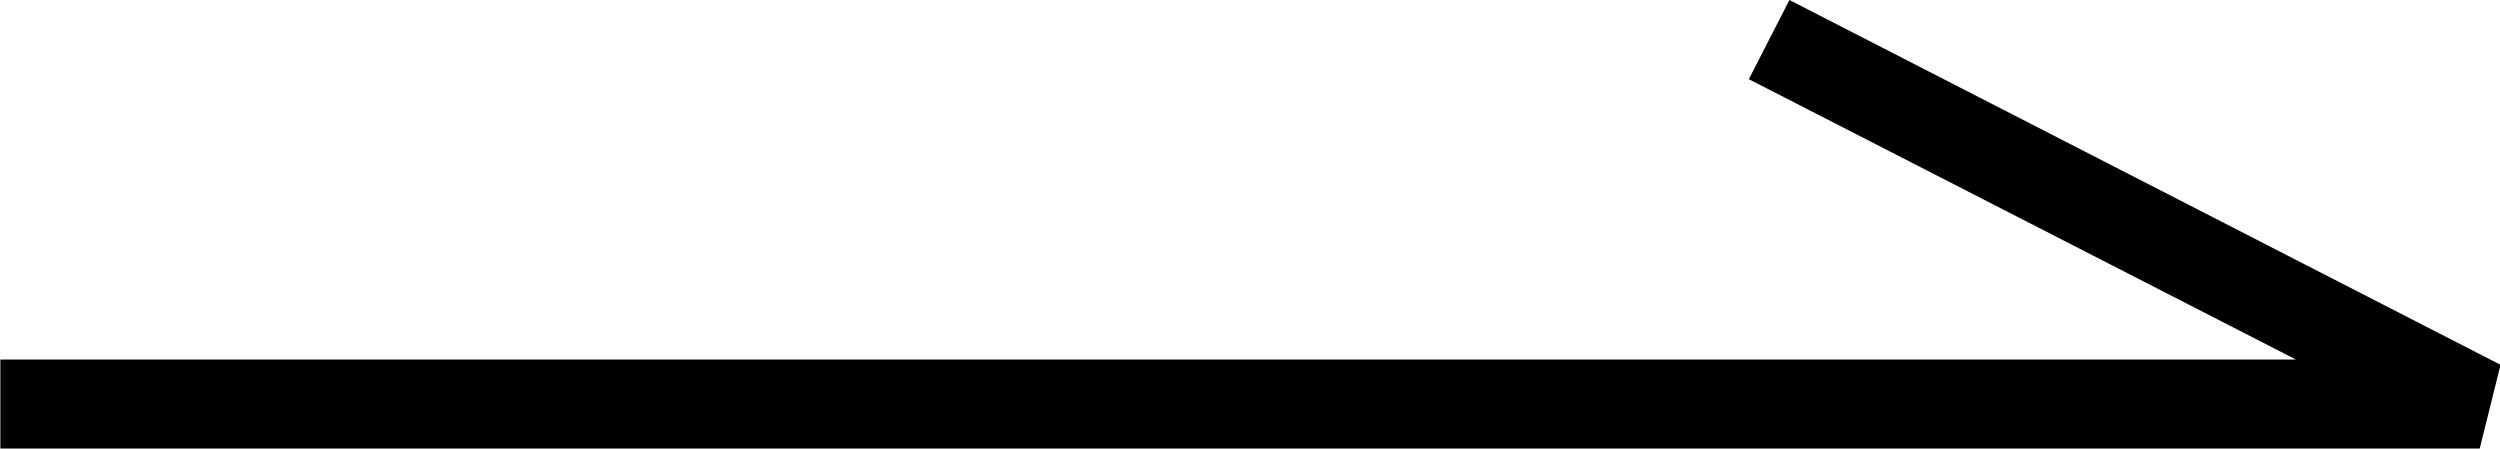 <svg xmlns="http://www.w3.org/2000/svg" width="28.097" height="5.042" viewBox="0 0 28.097 5.042"><path d="M348.665,3601.991H320.8v-1h25.8l-6.149-3.151.456-.89,7.992,4.1Z" transform="translate(-320.796 -3596.95)"/></svg>